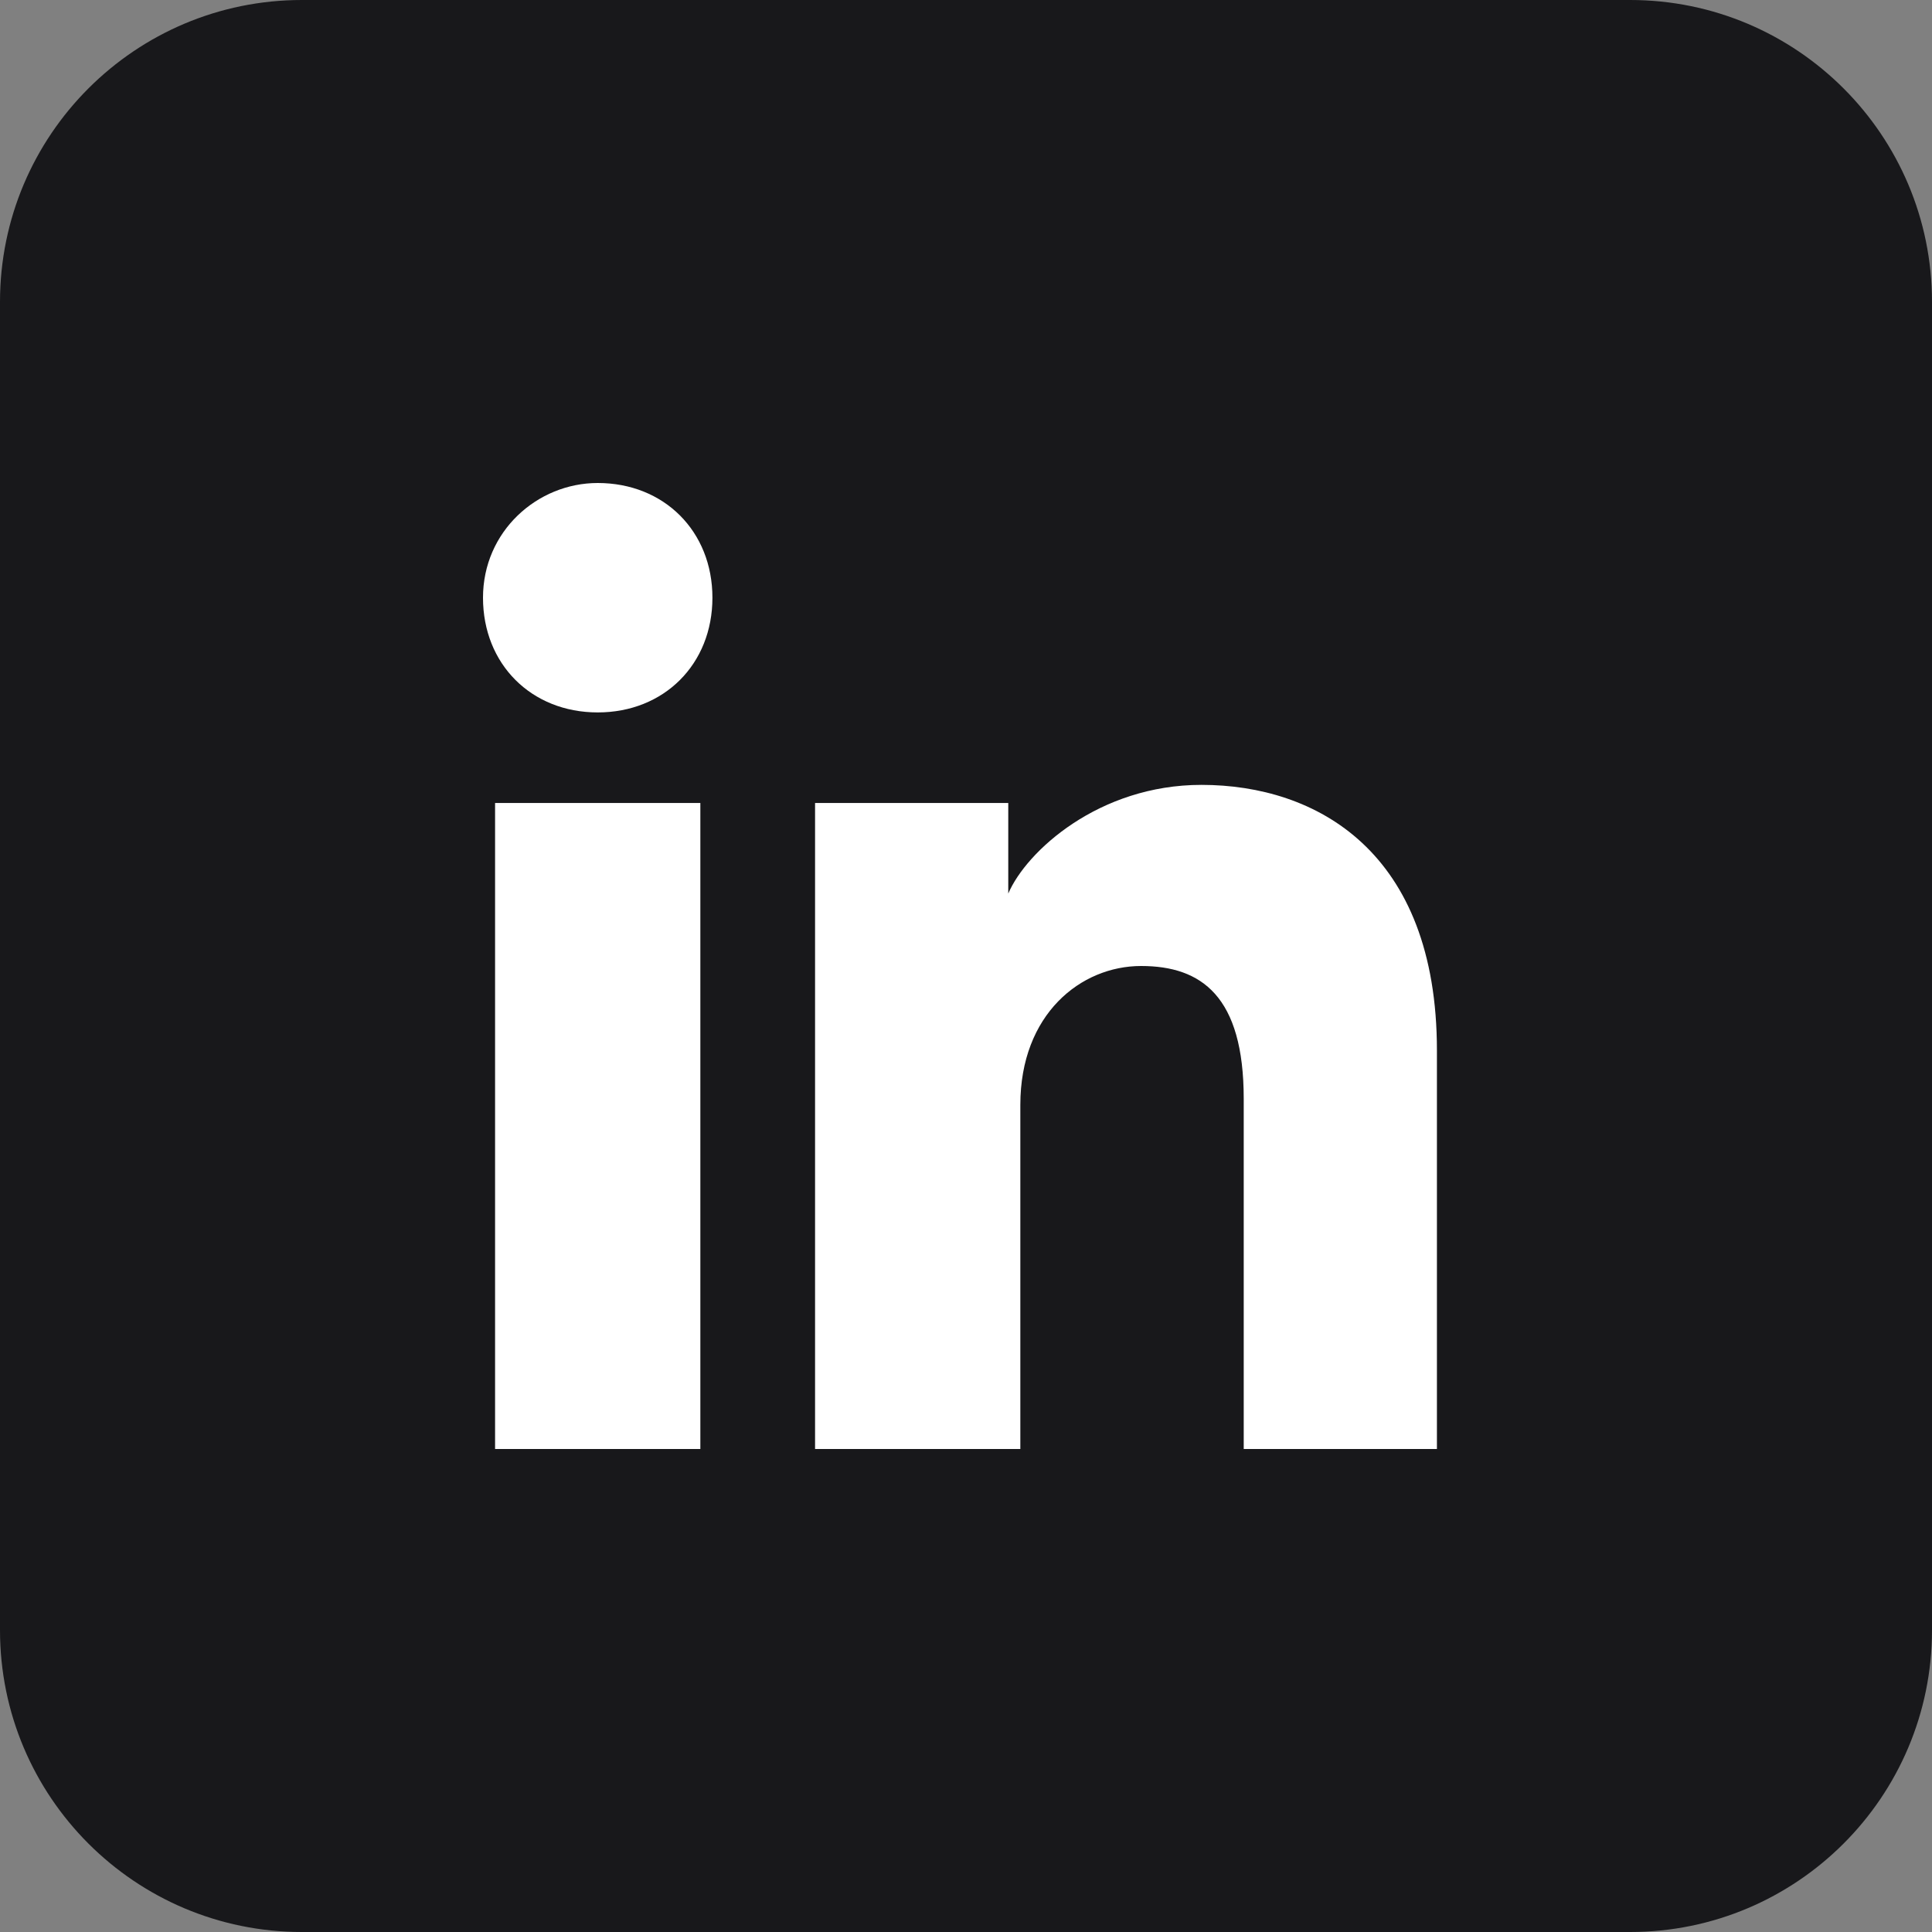 <svg width="24" height="24" viewBox="0 0 24 24" fill="none" xmlns="http://www.w3.org/2000/svg">
<rect x="0" y="0" width="24" height="24" fill="#808080" stroke="none"/>
<g id="linkedin">
<path id="bg" d="M20.25 0H3.75C1.679 0 0 1.679 0 3.75V20.25C0 22.321 1.679 24 3.75 24H20.25C22.321 24 24 22.321 24 20.25V3.75C24 1.679 22.321 0 20.25 0Z" fill="#18181B"/>
<path id="linkedin_2" d="M8.7 18H6.15V9.975H8.7V18ZM7.425 8.85C6.6 8.85 6 8.25 6 7.425C6 6.6 6.675 6 7.425 6C8.25 6 8.85 6.6 8.85 7.425C8.85 8.25 8.25 8.85 7.425 8.85ZM18 18H15.45V13.65C15.45 12.375 14.925 12 14.175 12C13.425 12 12.675 12.6 12.675 13.725V18H10.125V9.975H12.525V11.1C12.75 10.575 13.65 9.75 14.925 9.75C16.35 9.75 17.85 10.575 17.85 13.05V18H18Z" fill="white"/>
</g>
</svg>
